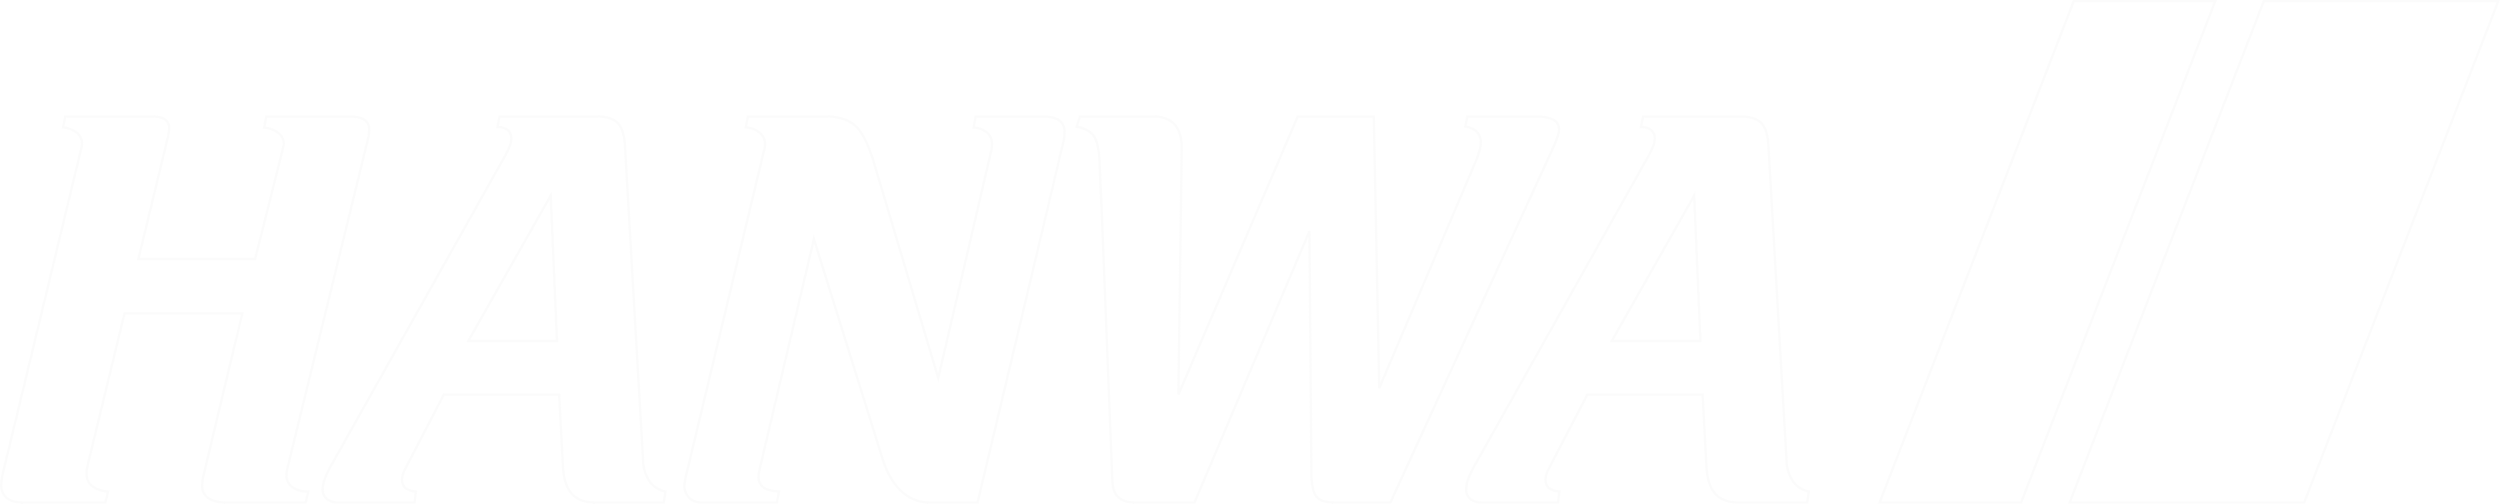 <svg xmlns="http://www.w3.org/2000/svg" width="1040.636" height="209.706" viewBox="0 0 1040.636 209.706">
  <g id="グループ_214" data-name="グループ 214" transform="translate(-828.212 129.329)" opacity="0.1">
    <g id="logo" transform="translate(828.712 -128.829)">
      <g id="グループ_96" data-name="グループ 96" transform="translate(0 0)">
        <path id="パス_105" data-name="パス 105" d="M303.258,0H244.345L163.557,208.706h58.907Z" transform="translate(618.338)" fill="none" stroke="#d9d9d9" stroke-width="1"/>
        <path id="パス_106" data-name="パス 106" d="M358.508,0H260.893L180.1,208.706h97.619Z" transform="translate(680.898)" fill="none" stroke="#d9d9d9" stroke-width="1"/>
        <g id="グループ_95" data-name="グループ 95" transform="translate(0 47.968)">
          <g id="グループ_94" data-name="グループ 94">
            <path id="パス_107" data-name="パス 107" d="M26.666,10.034H62.43c2.658,0,4.565.421,5.737,1.209a4.543,4.543,0,0,1,1.759,4,6.881,6.881,0,0,1-.105,1c-.076.425-.2,1.1-.339,2.027l-12.372,51.1h48.585l11.464-45.5a3.075,3.075,0,0,1,.12-.66,7.912,7.912,0,0,0,.339-1.683,5.718,5.718,0,0,0-2.2-4.551,11.375,11.375,0,0,0-5.971-2.314l.9-4.628h34.176q4.539,0,6.588,1.339a4.816,4.816,0,0,1,2.051,4.346,15.057,15.057,0,0,1-.062,1.549c-.043.368-.1.736-.172,1.1L119.208,156.2a2.957,2.957,0,0,1-.115.555,14.622,14.622,0,0,0-.344,2.5,5.971,5.971,0,0,0,2.4,5.072,10.83,10.83,0,0,0,6.693,1.817l-1.133,4.628H94.12c-3.4,0-6.009-.578-7.783-1.788a5.909,5.909,0,0,1-2.672-5.235,14.575,14.575,0,0,1,.12-1.841c.081-.631.186-1.367.344-2.209l16.24-67.612H51.305L35.749,156.2a7.276,7.276,0,0,0-.172,1.028c-.033.368-.048.894-.048,1.578a6.237,6.237,0,0,0,2.323,5.077,11.5,11.5,0,0,0,6.645,2.261l-1.133,4.628H9.293q-4.532,0-6.913-1.893A6.862,6.862,0,0,1,0,163.17a12.932,12.932,0,0,1,.105-1.444c.081-.578.186-1.267.325-2.027L33.148,24.1c.22-.813.354-1.4.4-1.683a8.284,8.284,0,0,0,.053-.894,5.76,5.76,0,0,0-1.936-4.6,11.892,11.892,0,0,0-5.9-2.366Z" transform="translate(0 -10.034)" fill="none" stroke="#d9d9d9" stroke-width="1"/>
            <path id="パス_108" data-name="パス 108" d="M101.642,10.034h40.037q6.339,0,9,2.605c1.774,1.735,2.816,4.838,3.117,9.279l7.572,131.471a16.046,16.046,0,0,0,2.711,8.572,10.552,10.552,0,0,0,6.564,4.183l-.674,4.628H141.679c-4.441,0-7.768-1.21-9.953-3.6-2.18-2.419-3.428-6.229-3.729-11.516l-1.582-29.9H78.446L62.273,156.884a9.37,9.37,0,0,0-.841,1.974,10.2,10.2,0,0,0-.4,2,4.867,4.867,0,0,0,1.305,3.762,7.791,7.791,0,0,0,4.456,1.525l-.564,4.628H34.766a7.673,7.673,0,0,1-5-1.472,5.139,5.139,0,0,1-1.778-4.126,13.818,13.818,0,0,1,1.037-4.685,46.584,46.584,0,0,1,3.447-6.865L103.908,26.446a31.212,31.212,0,0,0,1.97-4.183,8.623,8.623,0,0,0,.631-2.94,4.443,4.443,0,0,0-1.477-3.6,6.415,6.415,0,0,0-4.3-1.267Zm21.264,32.952-34.267,60.46h36.873Z" transform="translate(105.826 -10.034)" fill="none" stroke="#d9d9d9" stroke-width="1"/>
            <path id="パス_109" data-name="パス 109" d="M85.932,10.034h32.345q8.046,0,12.425,3.944,4.36,3.944,8.012,16.388l26.441,88.57,22.129-94.885a7.743,7.743,0,0,0,.172-.97,15.193,15.193,0,0,0,.053-1.525,6.034,6.034,0,0,0-1.989-4.79,9.64,9.64,0,0,0-5.612-2.1l.789-4.628h27.469c3.246,0,5.655.526,7.2,1.549a5.414,5.414,0,0,1,2.328,4.785,23.966,23.966,0,0,1-.105,2.4,17.711,17.711,0,0,1-.339,1.893L181.5,170.771H161.632a16.961,16.961,0,0,1-11.861-4.785q-5.17-4.819-7.893-13.73L113.4,61.081l-22.593,95.8a3.98,3.98,0,0,1-.1.555,13.282,13.282,0,0,0-.344,2.5,5.19,5.19,0,0,0,2.037,4.522c1.353.97,3.509,1.549,6.468,1.683l-.9,4.628H67.207a7.961,7.961,0,0,1-5.679-1.946,7.1,7.1,0,0,1-2.041-5.34,6.569,6.569,0,0,1,.172-1.209c.105-.5.2-1.052.263-1.654l32.7-136.227a16.3,16.3,0,0,0,.392-1.711,7.018,7.018,0,0,0,.067-.889,6.254,6.254,0,0,0-2.156-4.871,10.593,10.593,0,0,0-5.9-2.366Z" transform="translate(224.891 -10.034)" fill="none" stroke="#d9d9d9" stroke-width="1"/>
            <path id="パス_110" data-name="パス 110" d="M94.909,10.034h30.385c4,0,7.008,1.109,9.007,3.26,2,2.185,3.017,5.445,3.017,9.786l-1.372,102.7L185.629,10.034h31.633l2.261,113.137L260.23,27.5q.918-2.6,1.257-4.025a11.454,11.454,0,0,0,.335-2.653,5.984,5.984,0,0,0-1.707-4.417,8.311,8.311,0,0,0-4.766-2.161l.918-4.207h27.66c3.552,0,6.181.449,7.888,1.291a4.247,4.247,0,0,1,2.558,4,10.43,10.43,0,0,1-.583,3.05,50.647,50.647,0,0,1-2.032,5.048L224.18,170.771H201.037c-3.71,0-6.258-.841-7.654-2.548-1.391-1.688-2.094-5.263-2.094-10.7l-.8-99.751-47.849,113h-24.6c-3.021,0-5.34-.684-6.913-2.1-1.592-1.391-2.462-3.471-2.62-6.286L103.179,29.548c-.225-5.445-1.023-9.179-2.381-11.23-1.367-2.022-3.748-3.366-7.142-3.973Z" transform="translate(354.073 -10.034)" fill="none" stroke="#d9d9d9" stroke-width="1"/>
            <path id="パス_111" data-name="パス 111" d="M201.211,10.034h40.033q6.339,0,9,2.605c1.769,1.735,2.811,4.838,3.107,9.279l7.577,131.471a16.046,16.046,0,0,0,2.706,8.572,10.578,10.578,0,0,0,6.564,4.183l-.669,4.628H241.244c-4.441,0-7.768-1.21-9.948-3.6-2.185-2.419-3.437-6.229-3.734-11.516l-1.582-29.9H178.011l-16.173,31.136a9.126,9.126,0,0,0-.841,1.974,10.554,10.554,0,0,0-.4,2,4.884,4.884,0,0,0,1.305,3.762,7.794,7.794,0,0,0,4.46,1.525l-.569,4.628H134.331a7.674,7.674,0,0,1-5-1.472,5.139,5.139,0,0,1-1.778-4.126,13.934,13.934,0,0,1,1.037-4.685,47.067,47.067,0,0,1,3.447-6.865L203.468,26.446a30.725,30.725,0,0,0,1.974-4.183,8.717,8.717,0,0,0,.626-2.94,4.438,4.438,0,0,0-1.468-3.6,6.429,6.429,0,0,0-4.3-1.267ZM222.47,42.986,188.2,103.446h36.868Z" transform="translate(482.239 -10.034)" fill="none" stroke="#d9d9d9" stroke-width="1"/>
          </g>
        </g>
      </g>
    </g>
  </g>
</svg>
